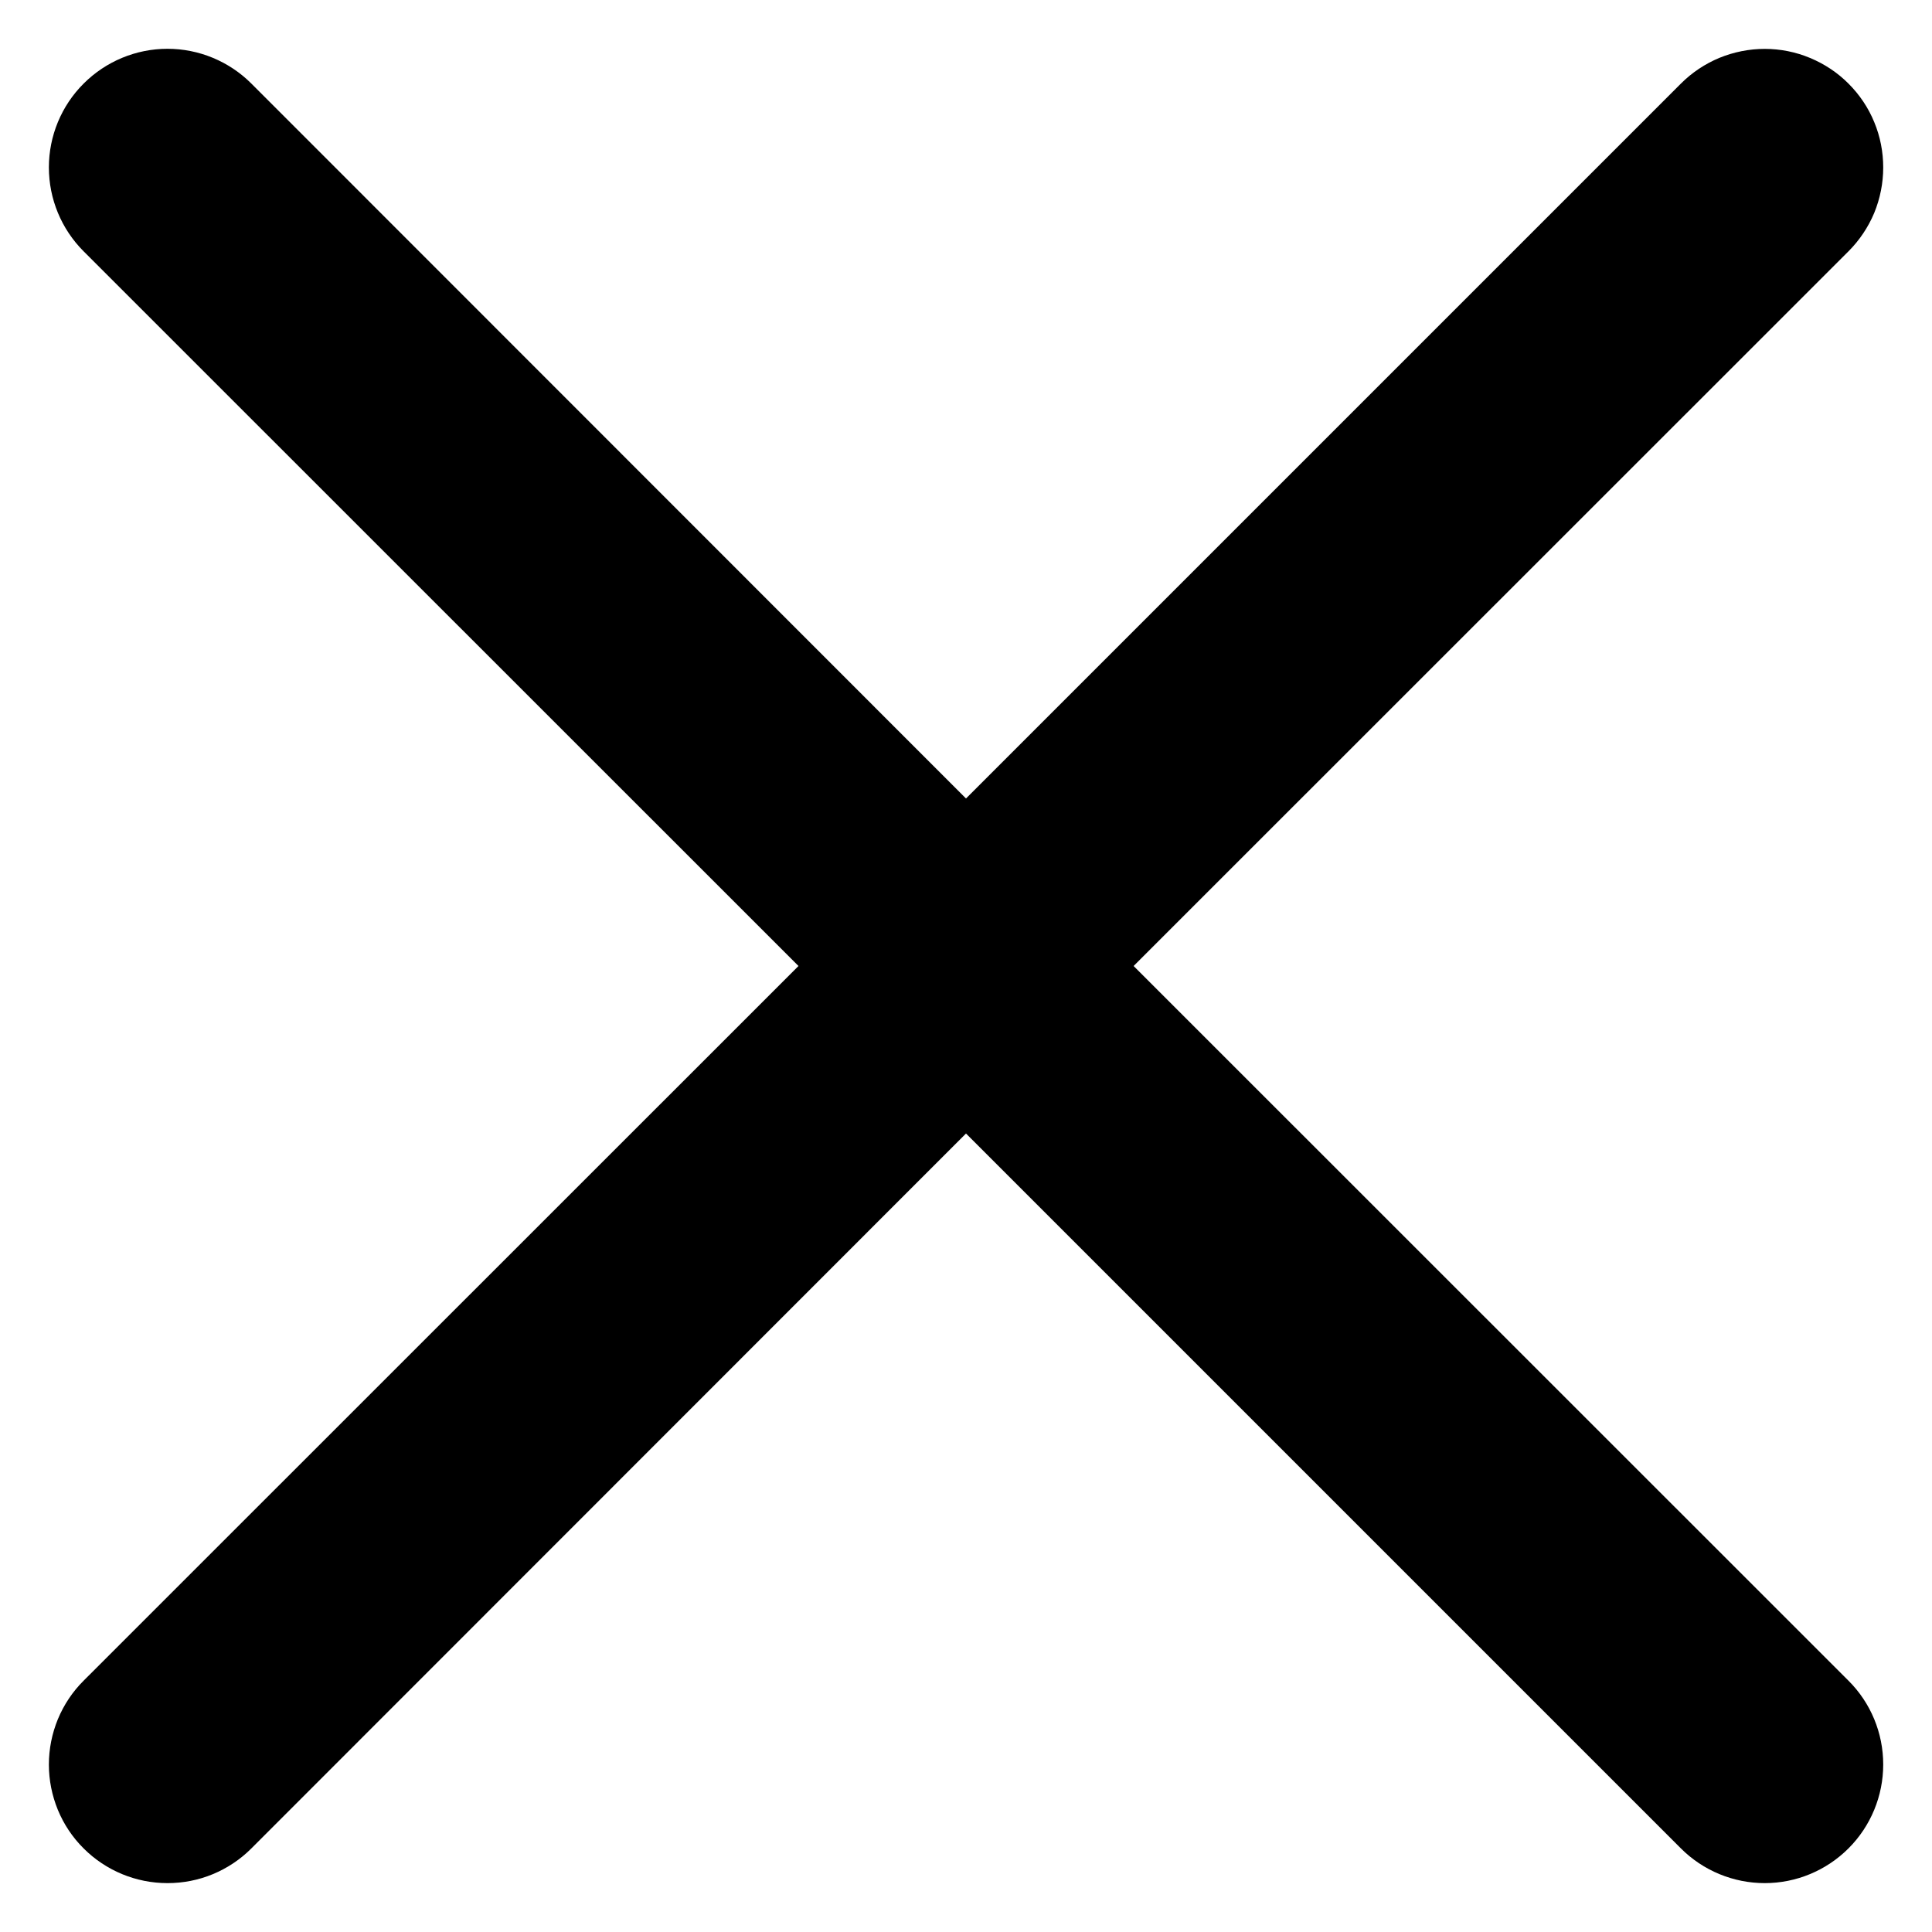 <svg width="20" height="20" viewBox="0 0 20 20" fill="none" xmlns="http://www.w3.org/2000/svg">
<path fill-rule="evenodd" clip-rule="evenodd" d="M19.135 2.602C19.249 2.488 19.34 2.352 19.402 2.204C19.463 2.055 19.495 1.895 19.495 1.734C19.495 1.573 19.464 1.413 19.402 1.264C19.341 1.115 19.25 0.98 19.136 0.866C19.023 0.752 18.887 0.662 18.738 0.6C18.59 0.538 18.43 0.506 18.269 0.506C18.108 0.506 17.948 0.538 17.799 0.599C17.65 0.661 17.515 0.751 17.401 0.865L10 8.266L2.602 0.865C2.372 0.635 2.059 0.505 1.734 0.505C1.408 0.505 1.096 0.635 0.866 0.865C0.635 1.095 0.506 1.408 0.506 1.733C0.506 2.059 0.635 2.371 0.866 2.602L8.266 10L0.866 17.398C0.751 17.512 0.661 17.648 0.599 17.797C0.538 17.946 0.506 18.105 0.506 18.267C0.506 18.428 0.538 18.587 0.599 18.736C0.661 18.886 0.751 19.021 0.866 19.135C1.096 19.365 1.408 19.494 1.734 19.494C1.895 19.494 2.055 19.463 2.204 19.401C2.353 19.339 2.488 19.249 2.602 19.135L10 11.734L17.401 19.135C17.631 19.365 17.944 19.494 18.269 19.494C18.594 19.494 18.906 19.364 19.136 19.134C19.366 18.904 19.495 18.591 19.495 18.266C19.495 17.94 19.366 17.628 19.135 17.398L11.735 10L19.135 2.602Z" fill="black"/>
</svg>
